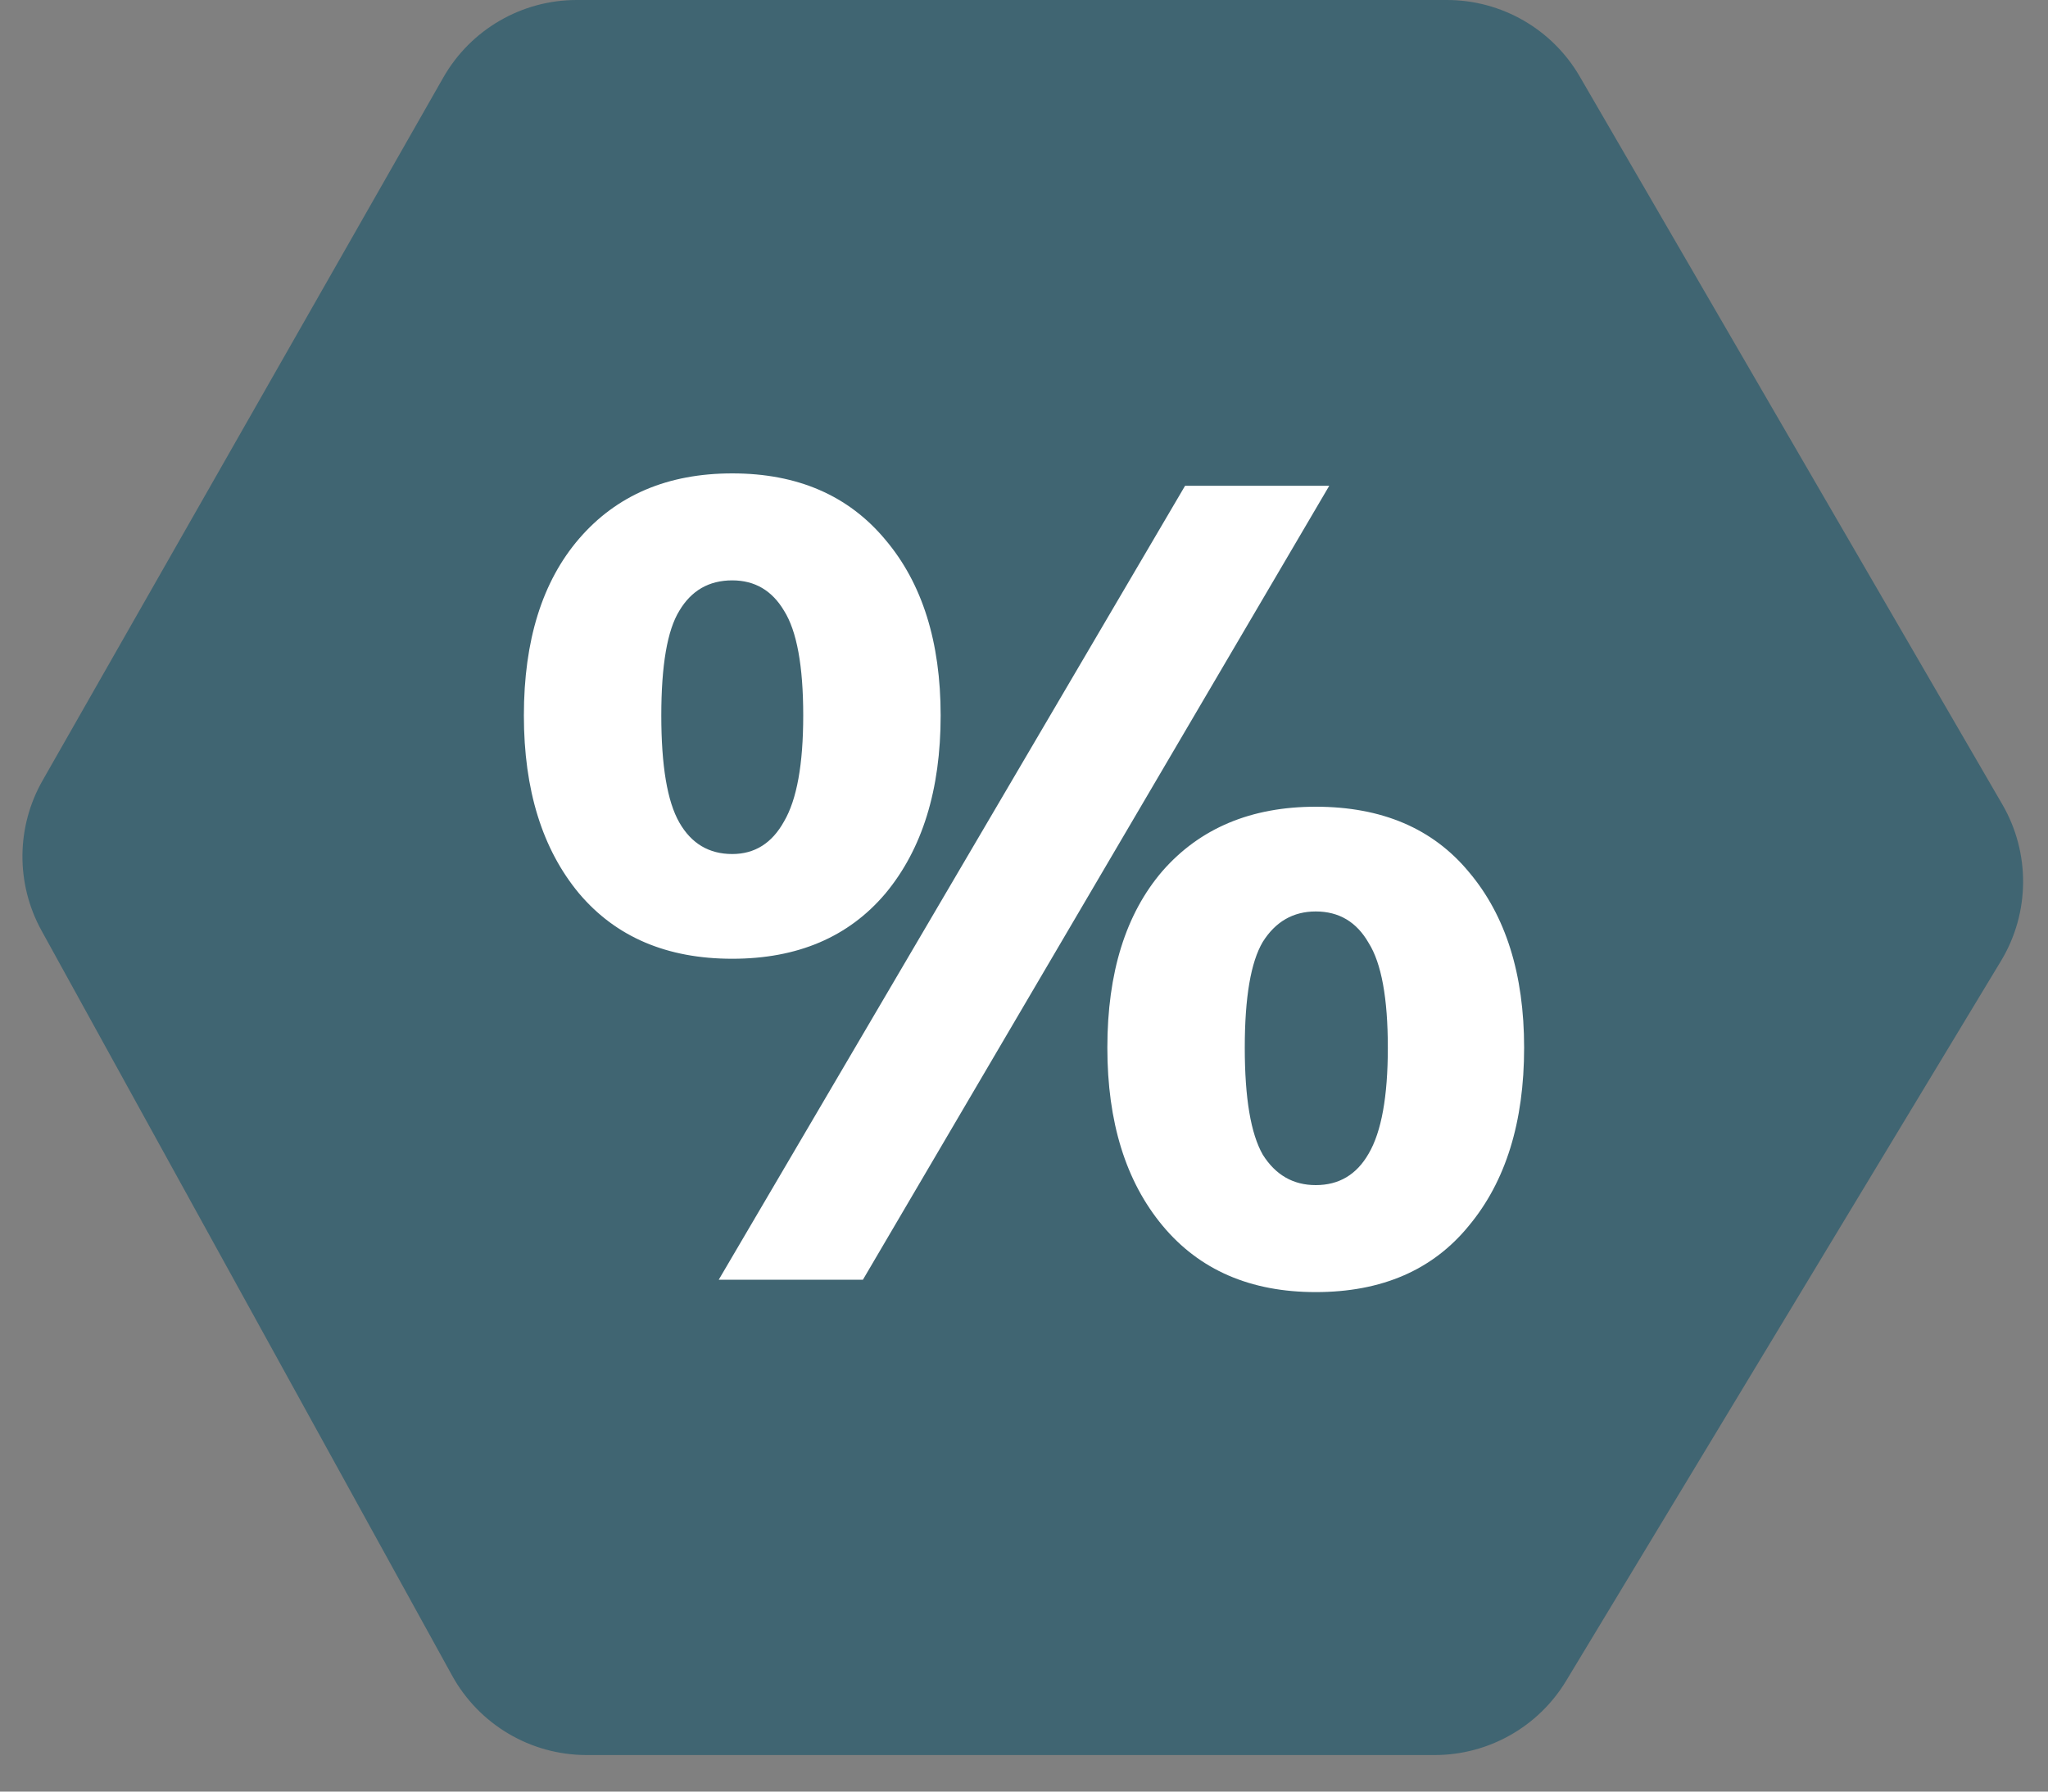 <?xml version="1.0" encoding="UTF-8"?> <svg xmlns="http://www.w3.org/2000/svg" width="40" height="35" viewBox="0 0 40 35" fill="none"><rect x="0" y="0" width="40" height="35" fill="#808080" stroke="none"/> <path opacity="0.5" d="M28.259 0H11.264C10.187 0 9.192 0.578 8.658 1.515L0.832 15.247C0.315 16.154 0.307 17.265 0.811 18.18L8.83 32.733C9.358 33.691 10.364 34.286 11.458 34.286H28.02C29.071 34.286 30.045 33.736 30.588 32.837L39.082 18.772C39.648 17.835 39.658 16.663 39.108 15.715L30.854 1.494C30.317 0.569 29.328 0 28.259 0Z" fill="#004B64"></path> <path d="M16.854 25H14.038L23.146 9.49H25.962L16.854 25ZM14.302 18.73C13.026 18.73 12.029 18.305 11.31 17.454C10.591 16.589 10.232 15.43 10.232 13.978C10.232 12.511 10.591 11.36 11.31 10.524C12.043 9.673 13.041 9.248 14.302 9.248C15.578 9.248 16.575 9.681 17.294 10.546C18.013 11.397 18.372 12.541 18.372 13.978C18.372 15.43 18.013 16.589 17.294 17.454C16.575 18.305 15.578 18.73 14.302 18.73ZM14.302 16.684C14.742 16.684 15.079 16.471 15.314 16.046C15.563 15.621 15.688 14.931 15.688 13.978C15.688 13.01 15.563 12.328 15.314 11.932C15.079 11.536 14.742 11.338 14.302 11.338C13.847 11.338 13.503 11.536 13.268 11.932C13.033 12.313 12.916 12.995 12.916 13.978C12.916 14.961 13.033 15.657 13.268 16.068C13.503 16.479 13.847 16.684 14.302 16.684ZM25.698 25.242C24.422 25.242 23.425 24.809 22.706 23.944C21.987 23.079 21.628 21.92 21.628 20.468C21.628 19.001 21.987 17.85 22.706 17.014C23.439 16.178 24.437 15.76 25.698 15.76C26.989 15.76 27.986 16.185 28.69 17.036C29.409 17.887 29.768 19.031 29.768 20.468C29.768 21.92 29.409 23.079 28.69 23.944C27.986 24.809 26.989 25.242 25.698 25.242ZM25.698 23.152C26.153 23.152 26.497 22.947 26.732 22.536C26.981 22.111 27.106 21.421 27.106 20.468C27.106 19.5 26.981 18.818 26.732 18.422C26.497 18.011 26.153 17.806 25.698 17.806C25.258 17.806 24.913 18.004 24.664 18.4C24.429 18.796 24.312 19.485 24.312 20.468C24.312 21.451 24.429 22.147 24.664 22.558C24.913 22.954 25.258 23.152 25.698 23.152Z" fill="white"></path> </svg> 
